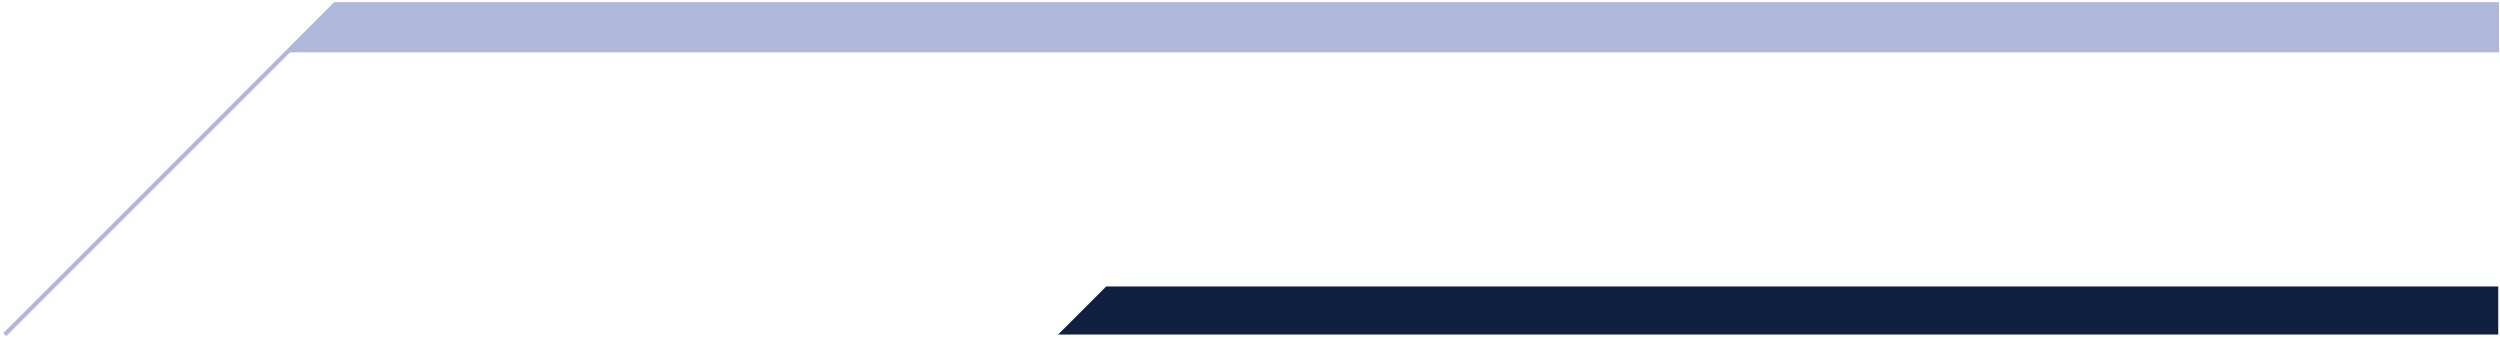 <svg xmlns="http://www.w3.org/2000/svg" width="583" height="79" viewBox="0 0 583 79" fill="none"><path opacity="0.999" d="M1.108 78.021L78.126 1.003H582.747" stroke="#AFB8DB"></path><path d="M78.135 1L66.926 12.209H582.77V1H78.135Z" fill="#AFB8DB"></path><path d="M257.955 66.809L246.746 78.018H582.59V66.809H257.955Z" fill="#0F2040"></path></svg>